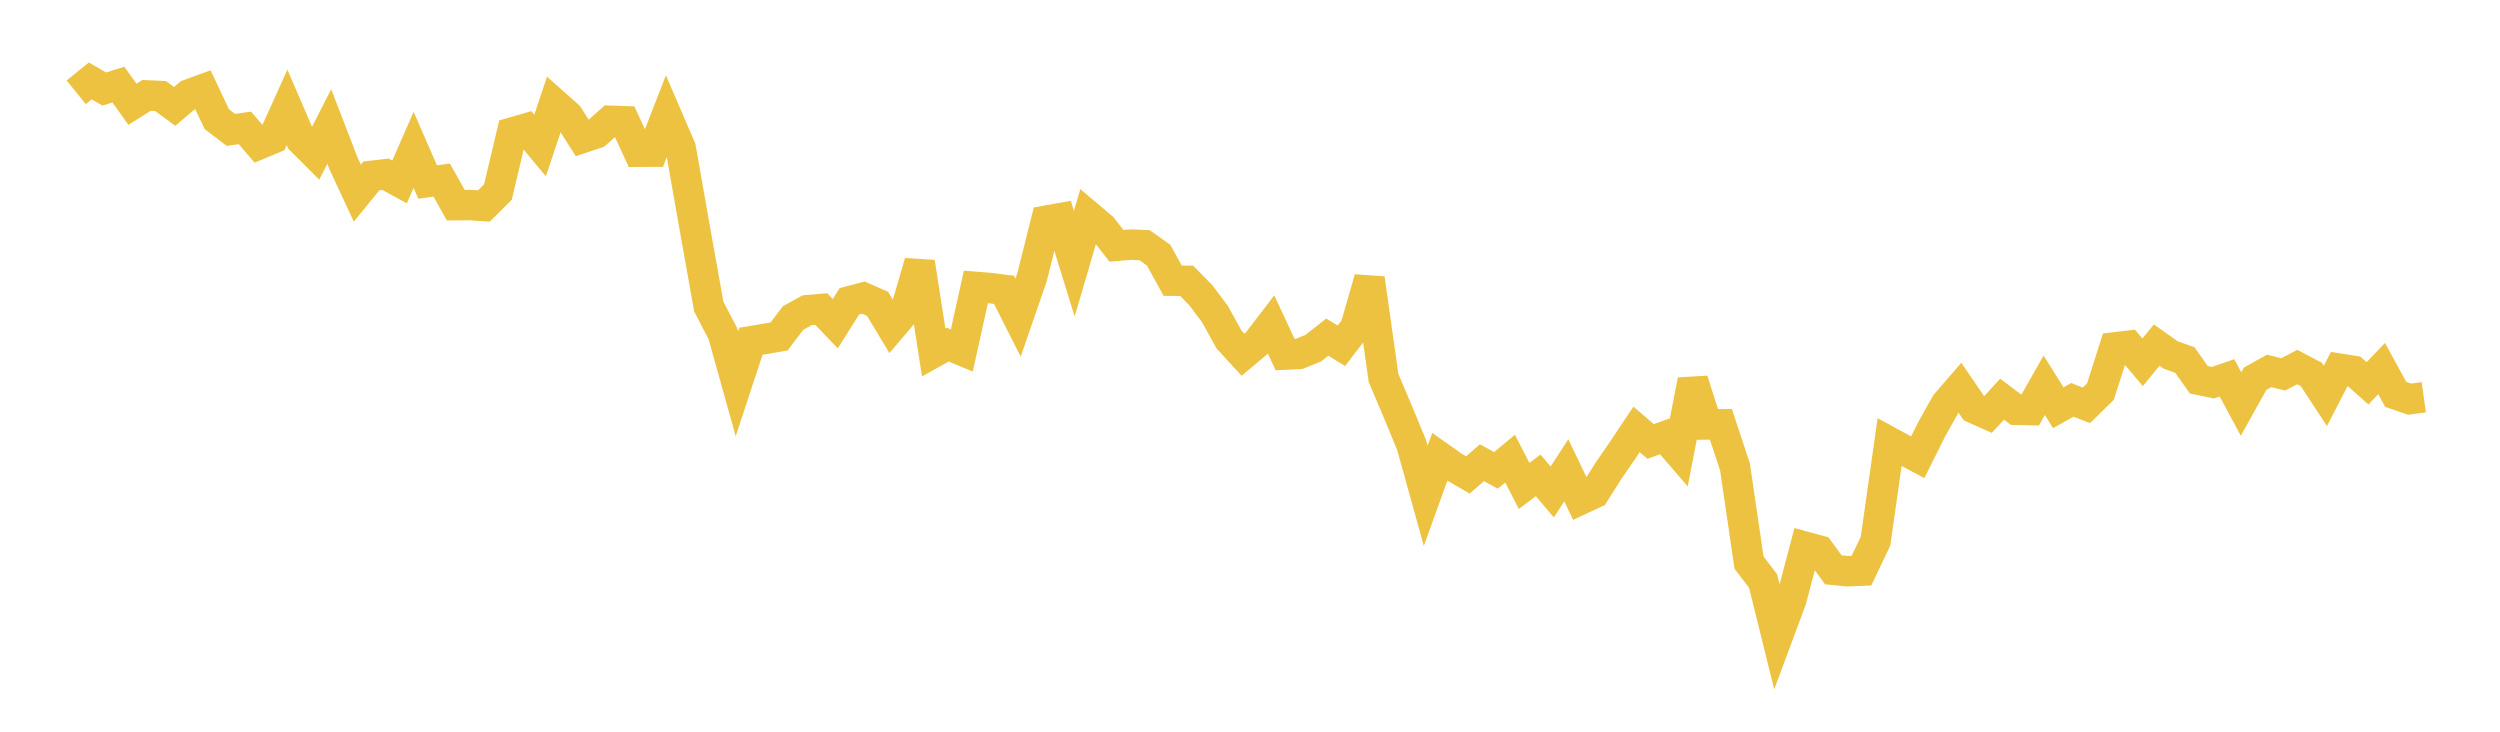 <svg width="164" height="48" xmlns="http://www.w3.org/2000/svg" xmlns:xlink="http://www.w3.org/1999/xlink"><path fill="none" stroke="rgb(237,194,64)" stroke-width="2" d="M5,6.056L5.922,5.309L6.844,5.841L7.766,5.548L8.689,6.842L9.611,6.259L10.533,6.3L11.455,6.98L12.377,6.198L13.299,5.863L14.222,7.818L15.144,8.522L16.066,8.389L16.988,9.468L17.91,9.084L18.832,7.045L19.754,9.187L20.677,10.107L21.599,8.3L22.521,10.688L23.443,12.672L24.365,11.54L25.287,11.432L26.21,11.938L27.132,9.833L28.054,11.942L28.976,11.811L29.898,13.459L30.82,13.452L31.743,13.513L32.665,12.595L33.587,8.699L34.509,8.433L35.431,9.545L36.353,6.783L37.275,7.603L38.198,9.051L39.12,8.742L40.042,7.923L40.964,7.956L41.886,9.953L42.808,9.949L43.731,7.577L44.653,9.72L45.575,14.951L46.497,20.116L47.419,21.883L48.341,25.182L49.263,22.385L50.186,22.232L51.108,22.072L52.03,20.856L52.952,20.351L53.874,20.272L54.796,21.235L55.719,19.763L56.641,19.522L57.563,19.927L58.485,21.454L59.407,20.369L60.329,17.202L61.251,23.122L62.174,22.608L63.096,22.992L64.018,18.821L64.94,18.895L65.862,19.014L66.784,20.838L67.707,18.167L68.629,14.479L69.551,14.313L70.473,17.297L71.395,14.159L72.317,14.94L73.24,16.125L74.162,16.048L75.084,16.085L76.006,16.738L76.928,18.413L77.85,18.423L78.772,19.367L79.695,20.59L80.617,22.264L81.539,23.269L82.461,22.495L83.383,21.291L84.305,23.26L85.228,23.215L86.15,22.84L87.072,22.114L87.994,22.685L88.916,21.474L89.838,18.267L90.76,24.798L91.683,26.967L92.605,29.203L93.527,32.525L94.449,29.971L95.371,30.622L96.293,31.156L97.216,30.356L98.138,30.854L99.06,30.087L99.982,31.878L100.904,31.184L101.826,32.273L102.749,30.852L103.671,32.778L104.593,32.347L105.515,30.886L106.437,29.545L107.359,28.169L108.281,28.96L109.204,28.625L110.126,29.693L111.048,24.945L111.97,27.845L112.892,27.837L113.814,30.624L114.737,36.909L115.659,38.113L116.581,41.839L117.503,39.362L118.425,35.87L119.347,36.12L120.269,37.38L121.192,37.47L122.114,37.434L123.036,35.493L123.958,28.999L124.88,29.502L125.802,29.997L126.725,28.148L127.647,26.499L128.569,25.433L129.491,26.78L130.413,27.191L131.335,26.187L132.257,26.88L133.18,26.899L134.102,25.275L135.024,26.748L135.946,26.23L136.868,26.59L137.79,25.688L138.713,22.792L139.635,22.682L140.557,23.766L141.479,22.638L142.401,23.291L143.323,23.615L144.246,24.913L145.168,25.105L146.09,24.786L147.012,26.503L147.934,24.847L148.856,24.333L149.778,24.56L150.701,24.078L151.623,24.563L152.545,25.969L153.467,24.186L154.389,24.332L155.311,25.145L156.234,24.177L157.156,25.869L158.078,26.186L159,26.057"></path></svg>